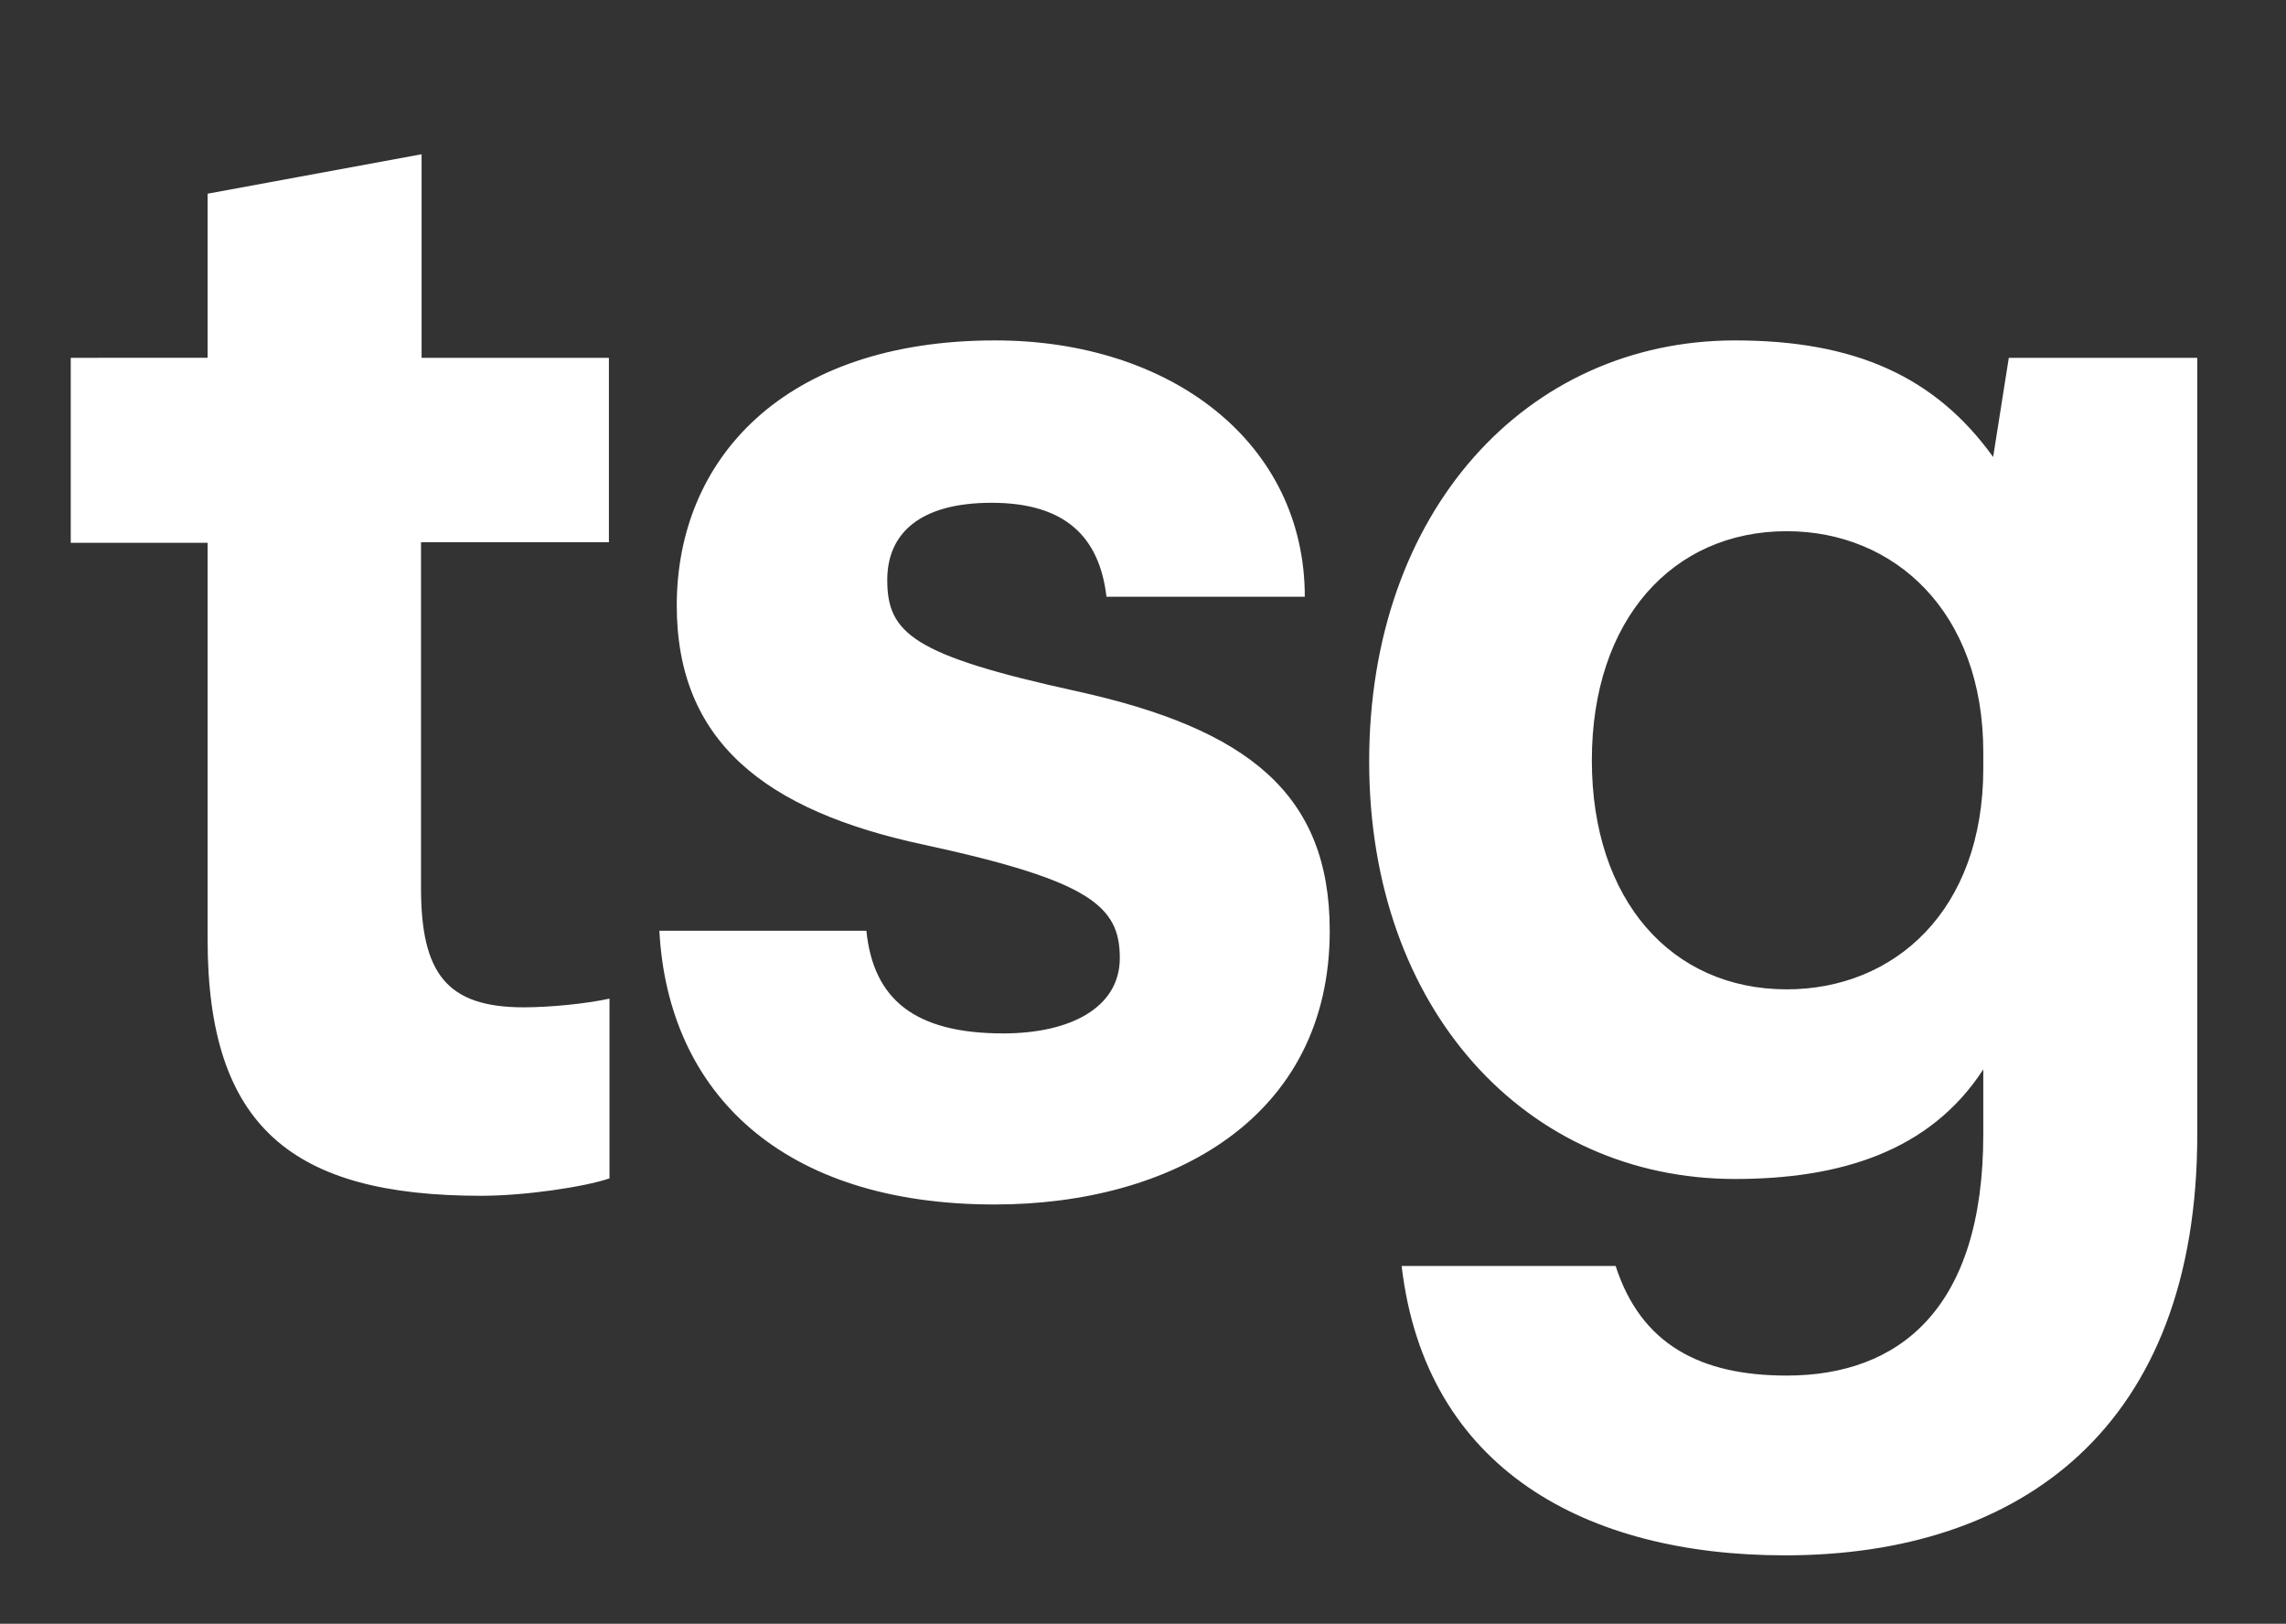 
<svg version="1.1" id="Layer_1" xmlns="http://www.w3.org/2000/svg" xmlns:xlink="http://www.w3.org/1999/xlink" x="0px" y="0px"
	 viewBox="0 0 394.2 280" style="enable-background:new 0 0 394.2 280;" xml:space="preserve">
<rect x="0" y="0" width="394.2" height="280" fill="#333333" stroke="none"/>
<style type="text/css">
	.st0{fill:#FFFFFF;}
</style>
<path class="st0" d="M72.7,26.6l-36.9,6.8v28.3H12.2v31.9h23.6V162c0,32.4,14.7,44.2,47.2,44.2c7.4,0,17.7-1.5,22.1-3v-31
	c-4.1,0.9-10.3,1.5-14.8,1.5c-13.3,0-17.7-5.9-17.7-20.6V93.5h32.4V61.7H72.7V26.6z M346.4,61.7l-2.7,17.1
	c-10-13.9-23.9-20.1-44.5-20.1c-36,0-63.1,29.5-63.1,72.6c0,42.8,27.1,72,63.1,72c18,0,33.6-4.7,42.8-18.9v11.2
	c0,30.1-14.5,41.6-33.9,41.6c-14.8,0-25.1-5.3-29.5-18.9h-36.9c4.1,35.1,31.9,49.9,66.1,49.9c40.7,0,71.1-22.1,71.1-72.6V61.7H346.4
	z M342,132.5c0,24.5-15.3,38.1-33.9,38.1c-19.8,0-33.6-15.3-33.6-39.5c0-24.2,13.9-39.5,33.6-39.5c18.6,0,33.9,13.9,33.9,38.1V132.5
	z M185.7,119.2c-28.3-6.2-32.7-10-32.7-19.2c0-8,5.6-13.3,18-13.3c12.7,0,18.6,5.9,19.8,16.2h34.2c0-26.5-23-44.2-53.4-44.2
	c-36.6,0-54.9,20.6-54.9,45.7c0,23.3,15,35.4,42.8,41.3c28.6,6.2,33.6,10.6,33.6,19.5c0,8.6-8.6,13-20.1,13
	c-15.3,0-22.4-5.9-23.6-17.7h-35.7c1.5,28,21.2,47.2,57.8,47.2c30.4,0,57.8-14.8,57.8-47.2C229.3,136.9,215.2,125.7,185.7,119.2z"/>
</svg>
